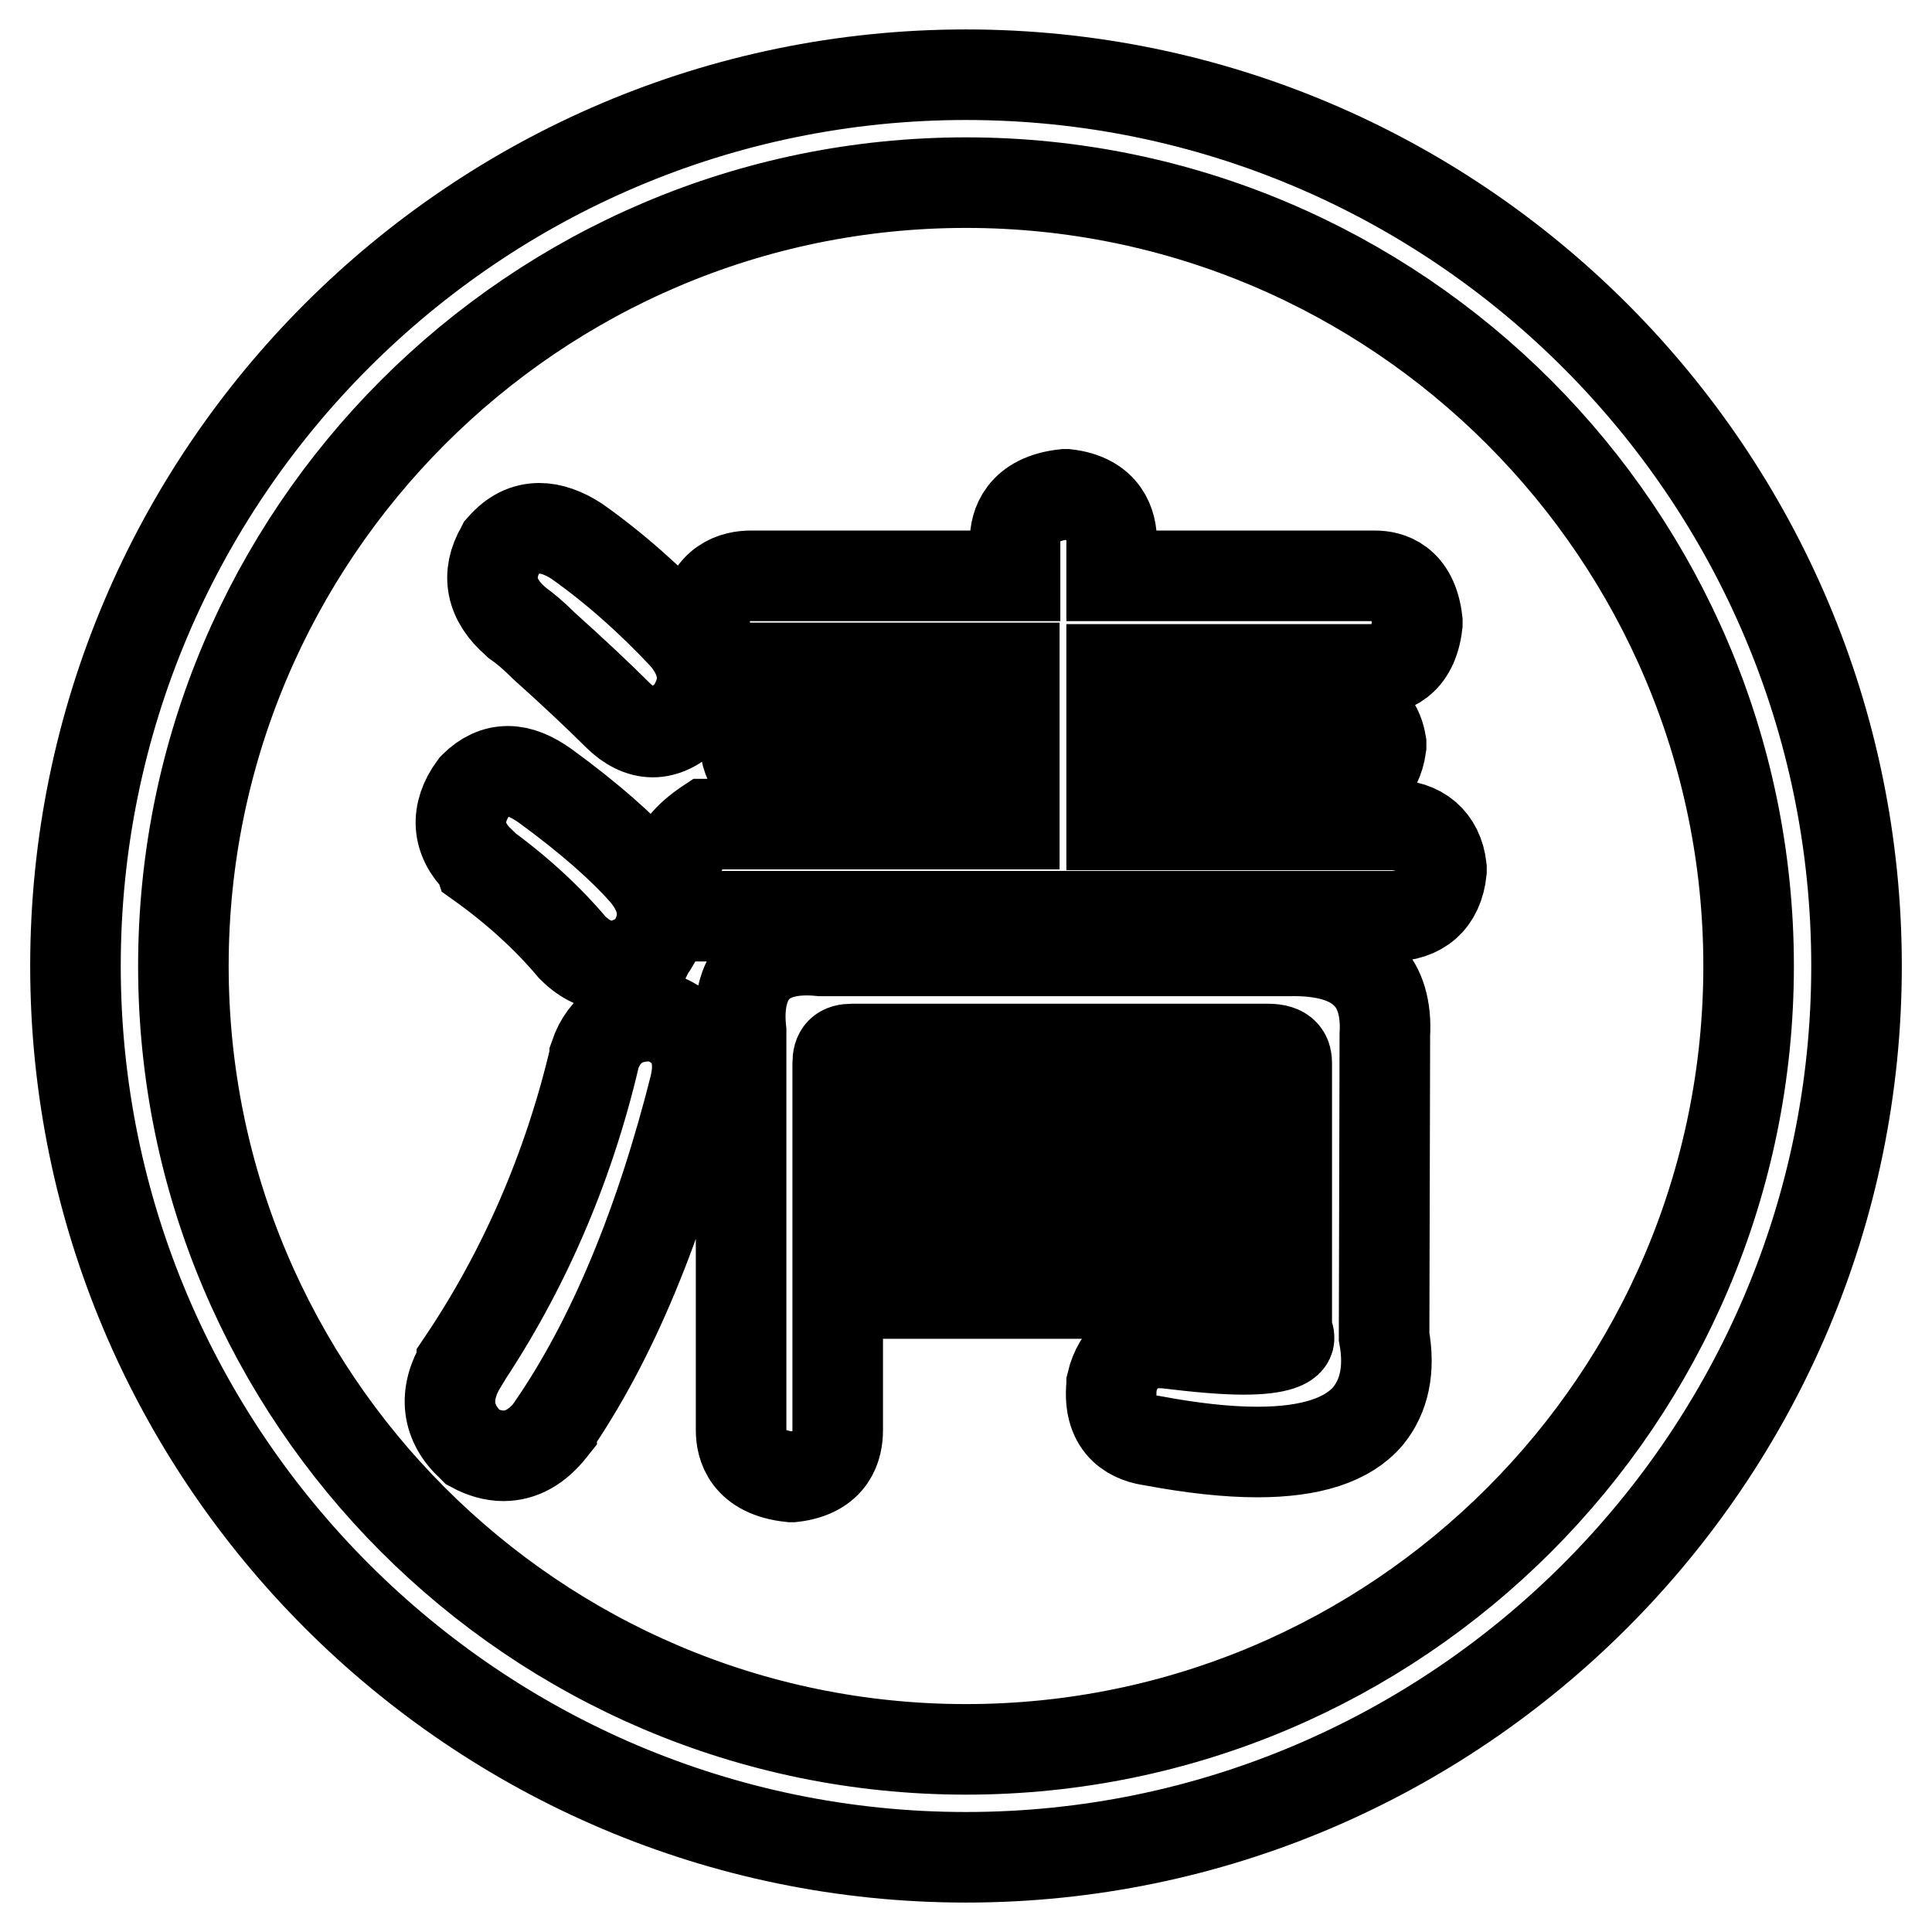 <?xml version="1.0" encoding="utf-8"?>
<!-- Svg Vector Icons : http://www.onlinewebfonts.com/icon -->
<!DOCTYPE svg PUBLIC "-//W3C//DTD SVG 1.1//EN" "http://www.w3.org/Graphics/SVG/1.1/DTD/svg11.dtd">
<svg version="1.1" xmlns="http://www.w3.org/2000/svg" xmlns:xlink="http://www.w3.org/1999/xlink" x="0px" y="0px" viewBox="0 0 256 256" enable-background="new 0 0 256 256" xml:space="preserve">
<g> <path stroke-width="12" fill-opacity="0" stroke="#000000"  d="M128,9.9C62.9,9.9,10,62.9,10,128c0,65.1,53,118.1,118,118.1s118-53,118-118.1C246,62.9,193.1,9.9,128,9.9z  M128,231.8c-57.2,0-103.7-46.6-103.7-103.8C24.3,70.8,70.8,24.2,128,24.2c57.2,0,103.7,46.6,103.7,103.8 C231.7,185.3,185.2,231.8,128,231.8z M63.6,114.4c4.9,3.5,9,7.3,12.2,11.1l0.1,0.1c1.6,1.6,3.4,2.4,5.1,2.4c1.5,0,3.1-0.6,4.7-1.8 l0.2-0.1l0.1-0.2c2.5-3.4,2.3-6.9-0.6-10.3c-2.9-3.3-7.3-7.2-13.2-11.5c-1.7-1.2-3.3-1.9-4.9-1.9c-1.6,0-3.1,0.7-4.4,2l-0.1,0.1 c-2.5,3.4-2.3,6.9,0.7,9.8L63.6,114.4z M68.4,82.4l0.1,0.1c1,0.7,2.2,1.7,3.6,3.1l0,0c3.9,3.5,7.2,6.6,9.7,9.1 c1.5,1.5,3.1,2.3,4.7,2.3c1.6,0,3.2-0.8,4.7-2.3l0.1-0.1c2.5-3.4,2.3-6.9-0.6-10.3c-4.4-4.7-9.2-9-14.3-12.6 c-1.7-1.1-3.4-1.7-4.9-1.7c-1.9,0-3.5,0.8-5,2.5l-0.1,0.2C64.4,76.1,65,79.5,68.4,82.4z M184.3,109.3h-37v-4.9h29.5 c3.5,0,5.7-2,6.2-5.5l0-0.2l0-0.2c-0.3-1.8-1.4-4.9-6.2-4.9h-29.5v-4.9h34.9c1.8,0,5-0.8,5.6-6l0-0.2l0-0.2c-0.6-5.3-3.8-6-5.6-6 h-34.9v-4.6c0-2.1-0.8-5.6-6-6.2l-0.1,0l-0.1,0c-5.7,0.6-6.6,4.1-6.6,6.2v4.6H99.5c-2.1,0-5.6,0.8-6.2,6l0,0.1l0,0.1 c0.6,5.3,4.1,6,6.2,6h34.9v4.9h-29.5c-4.8,0-5.9,3.1-6.2,4.9l0,0.2l0,0.2c0.4,3.5,2.6,5.5,6.2,5.5h29.5v5H93.7l-0.3,0.2 c-2.7,1.9-4.1,3.9-4.1,5.9c0,2.1,1.4,4.1,4.1,5.9l0.3,0.2h90.6c3.9,0,6.3-2.1,6.7-6l0-0.2l0-0.2 C190.6,111.4,188.2,109.3,184.3,109.3z M183.5,137.1c0.2-3.4-0.6-6.2-2.4-8c-2.1-2.2-5.6-3.2-10.3-3.1h-62c-4-0.4-6.9,0.4-8.7,2.4 c-1.6,1.8-2.3,4.6-1.9,8.2v52.9c0,2.1,0.8,5.6,6.6,6.2l0.1,0l0.1,0c5.3-0.6,6-4.1,6-6.2v-18.1h59.5v4.9l0.1,0.3 c0.2,0.3,0.3,0.8,0.1,1c-0.1,0.2-1,1.2-5.9,1.2c-2.6,0-6-0.3-10.1-0.8c-3.9-0.4-6.5,1.5-7.4,5.3l0,0.2c-0.6,5.8,3.1,7.1,5.4,7.4 c5.3,1,10,1.5,13.9,1.5c7.1,0,12-1.6,14.7-4.8c2.1-2.6,2.9-6.1,2.1-10.5L183.5,137.1L183.5,137.1z M170.5,160.6h-59.5v-4.9h59.5 L170.5,160.6L170.5,160.6z M170.5,145h-59.5v-4.1c0-1.4,0.5-1.9,1.9-1.9h55.1c2.3,0,2.5,1,2.5,1.9L170.5,145L170.5,145z  M87.5,134.8l-0.1-0.1l-0.2,0c-4.2-0.4-7.1,1.4-8.4,5.2l0,0.1c-3.5,14.9-9.5,28.6-17.6,40.6l0,0.1c-2.5,4.1-2,7.9,1.3,10.9l0.1,0.1 l0.1,0.1c1.3,0.7,2.7,1.1,4,1.1c2.4,0,4.5-1.2,6.4-3.6l0-0.1c8-11.6,14.4-27,19.1-45.8v-0.1C93,139.1,91.3,136.1,87.5,134.8z"/></g>
</svg>